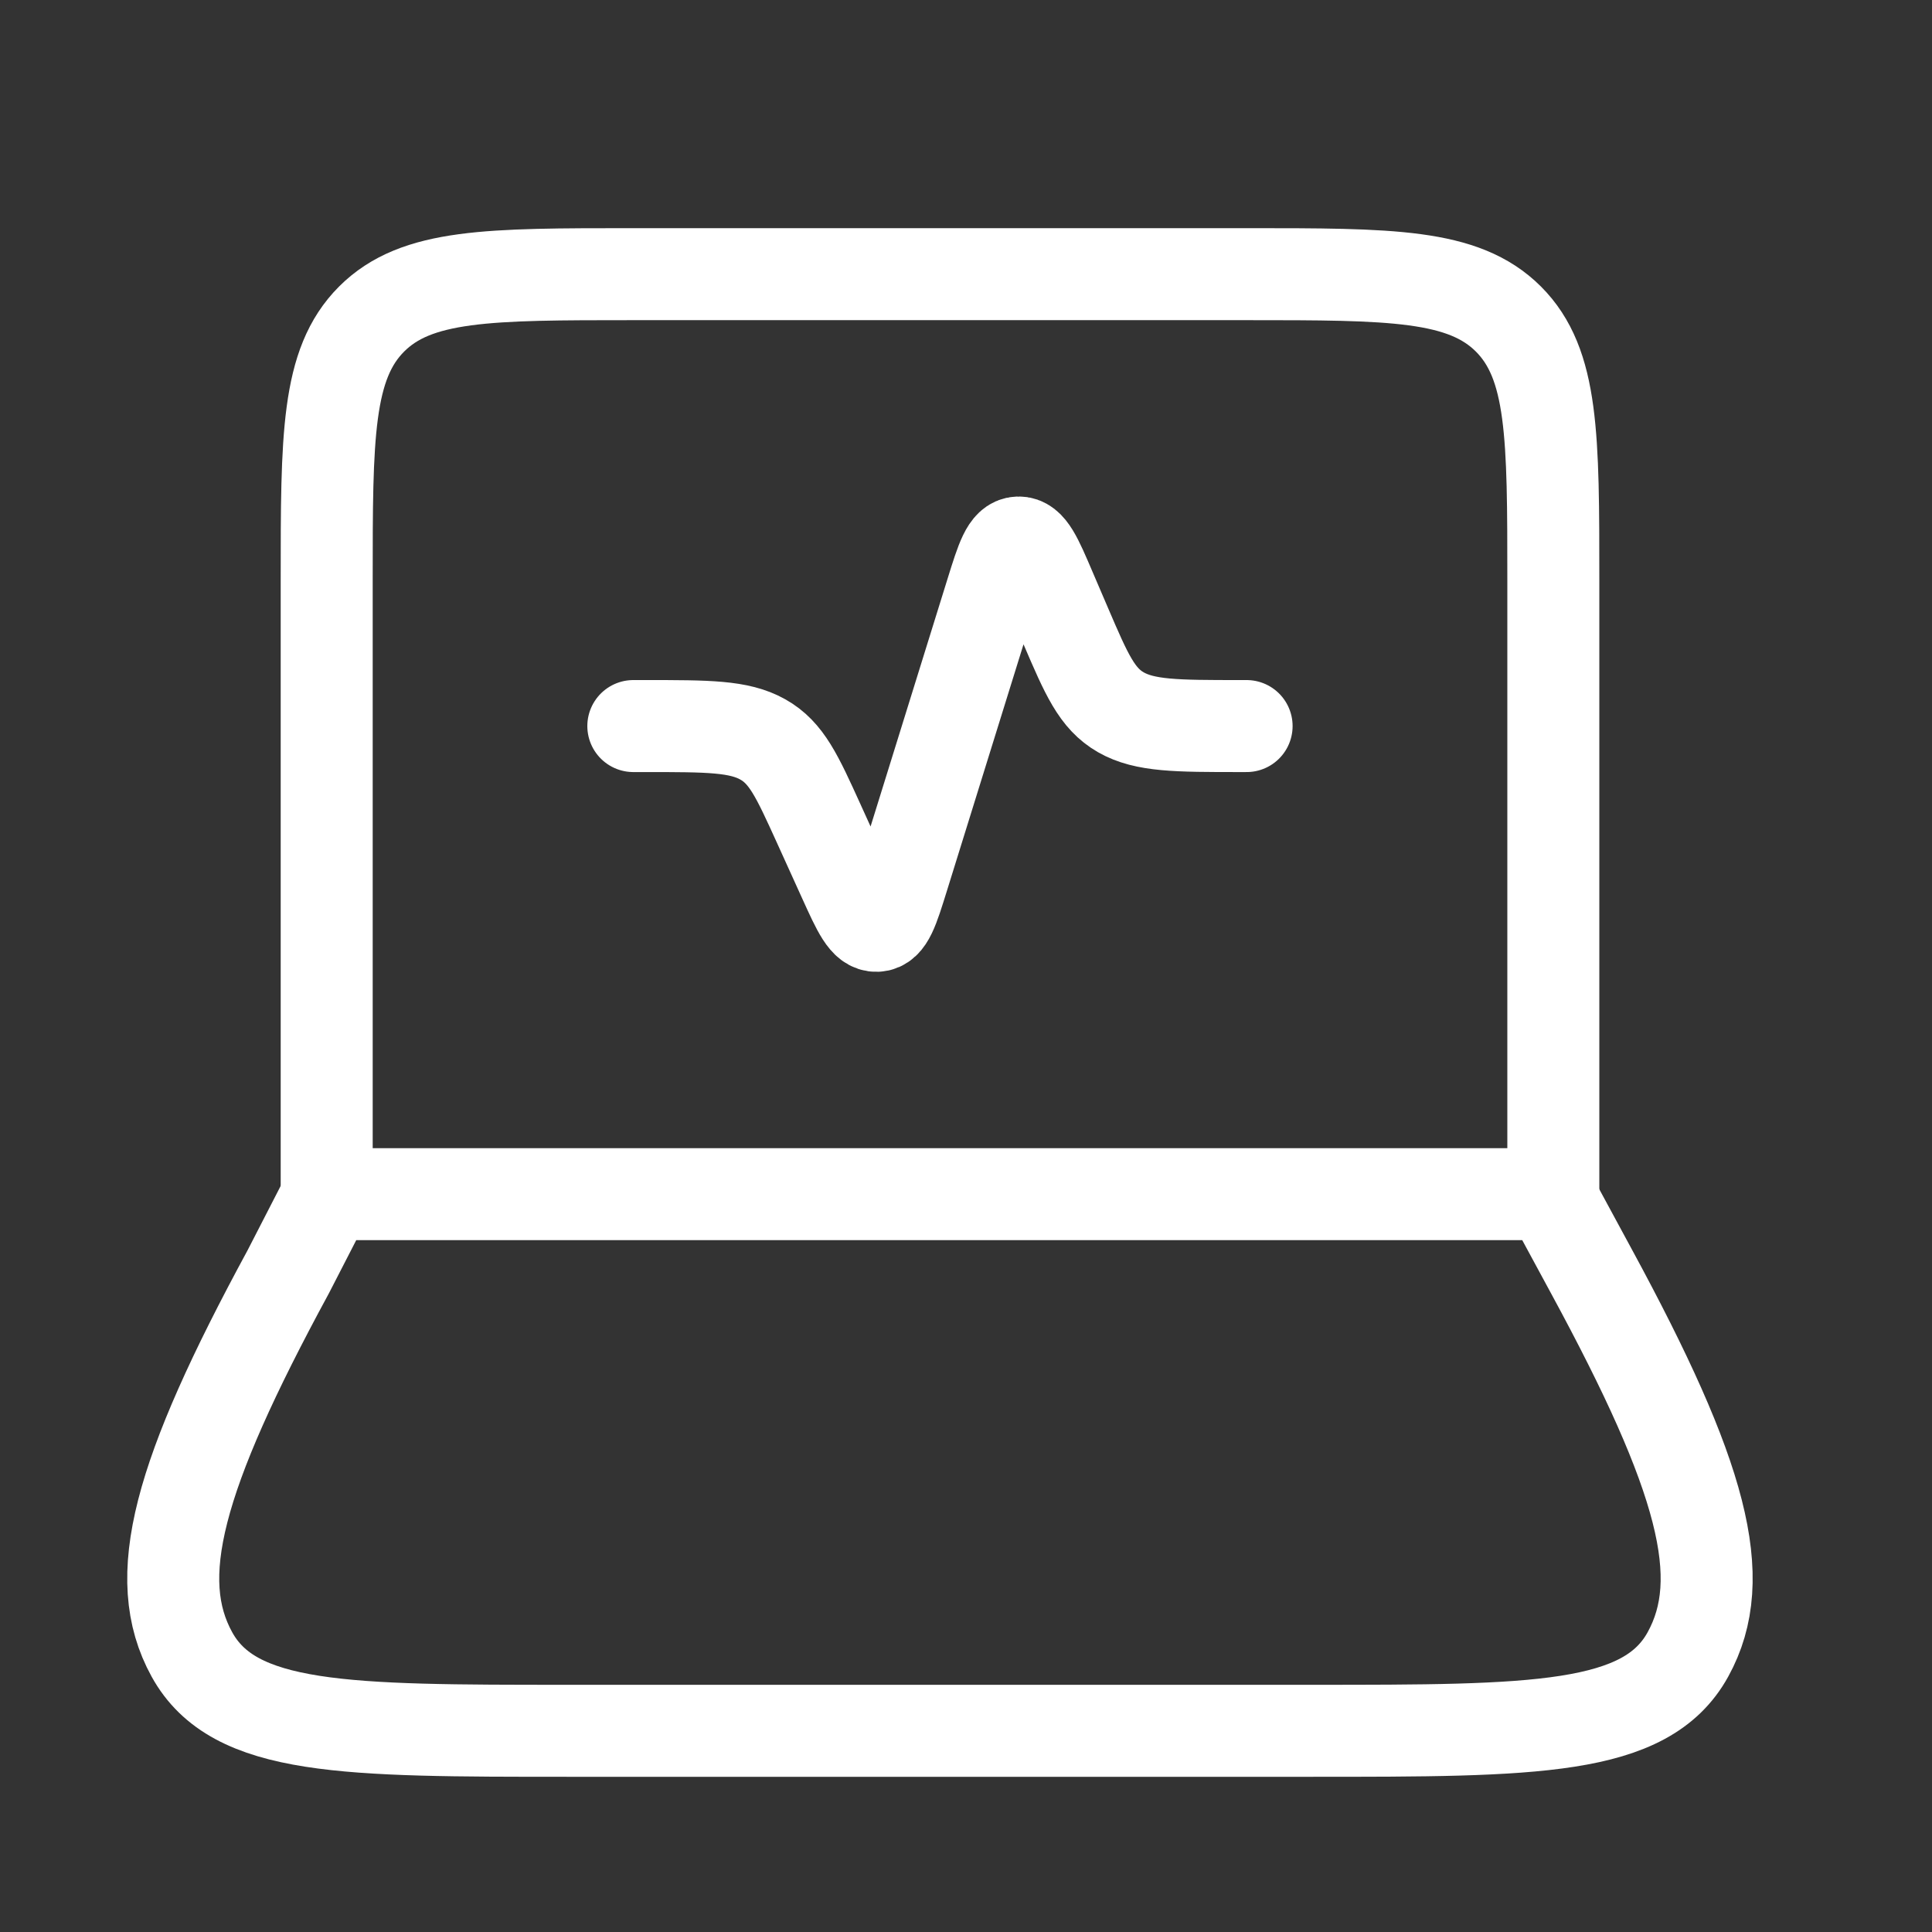 <svg width="21" height="21" viewBox="0 0 21 21" fill="none" xmlns="http://www.w3.org/2000/svg">
<rect x="0" y="0" width="21" height="21" fill="#333333" stroke="none"/>
<path d="M16.884 12.98V6.313C16.884 4.742 16.884 3.957 16.396 3.468C15.907 2.98 15.122 2.98 13.551 2.98H6.884C5.312 2.98 4.527 2.98 4.039 3.468C3.551 3.957 3.551 4.742 3.551 6.313V12.98" stroke="white" stroke-linecap="round" stroke-linejoin="round"/>
<path d="M6.884 7.892H7.019C7.695 7.892 8.033 7.892 8.291 8.037C8.55 8.182 8.665 8.437 8.897 8.947L9.177 9.564C9.33 9.901 9.406 10.068 9.53 10.063C9.653 10.058 9.706 9.885 9.814 9.538L10.778 6.436C10.889 6.079 10.945 5.901 11.069 5.897C11.193 5.892 11.268 6.066 11.416 6.413L11.585 6.807C11.81 7.331 11.922 7.592 12.183 7.742C12.444 7.891 12.788 7.892 13.476 7.892H13.55M3.132 13.826L3.567 12.98H16.844L17.302 13.826C18.505 16.044 18.805 17.153 18.347 17.983C17.89 18.813 16.679 18.813 14.255 18.813H6.179C3.755 18.813 2.543 18.813 2.086 17.983C1.629 17.153 1.929 16.044 3.132 13.826Z" stroke="white" stroke-linecap="round" stroke-linejoin="round"/>
</svg>
